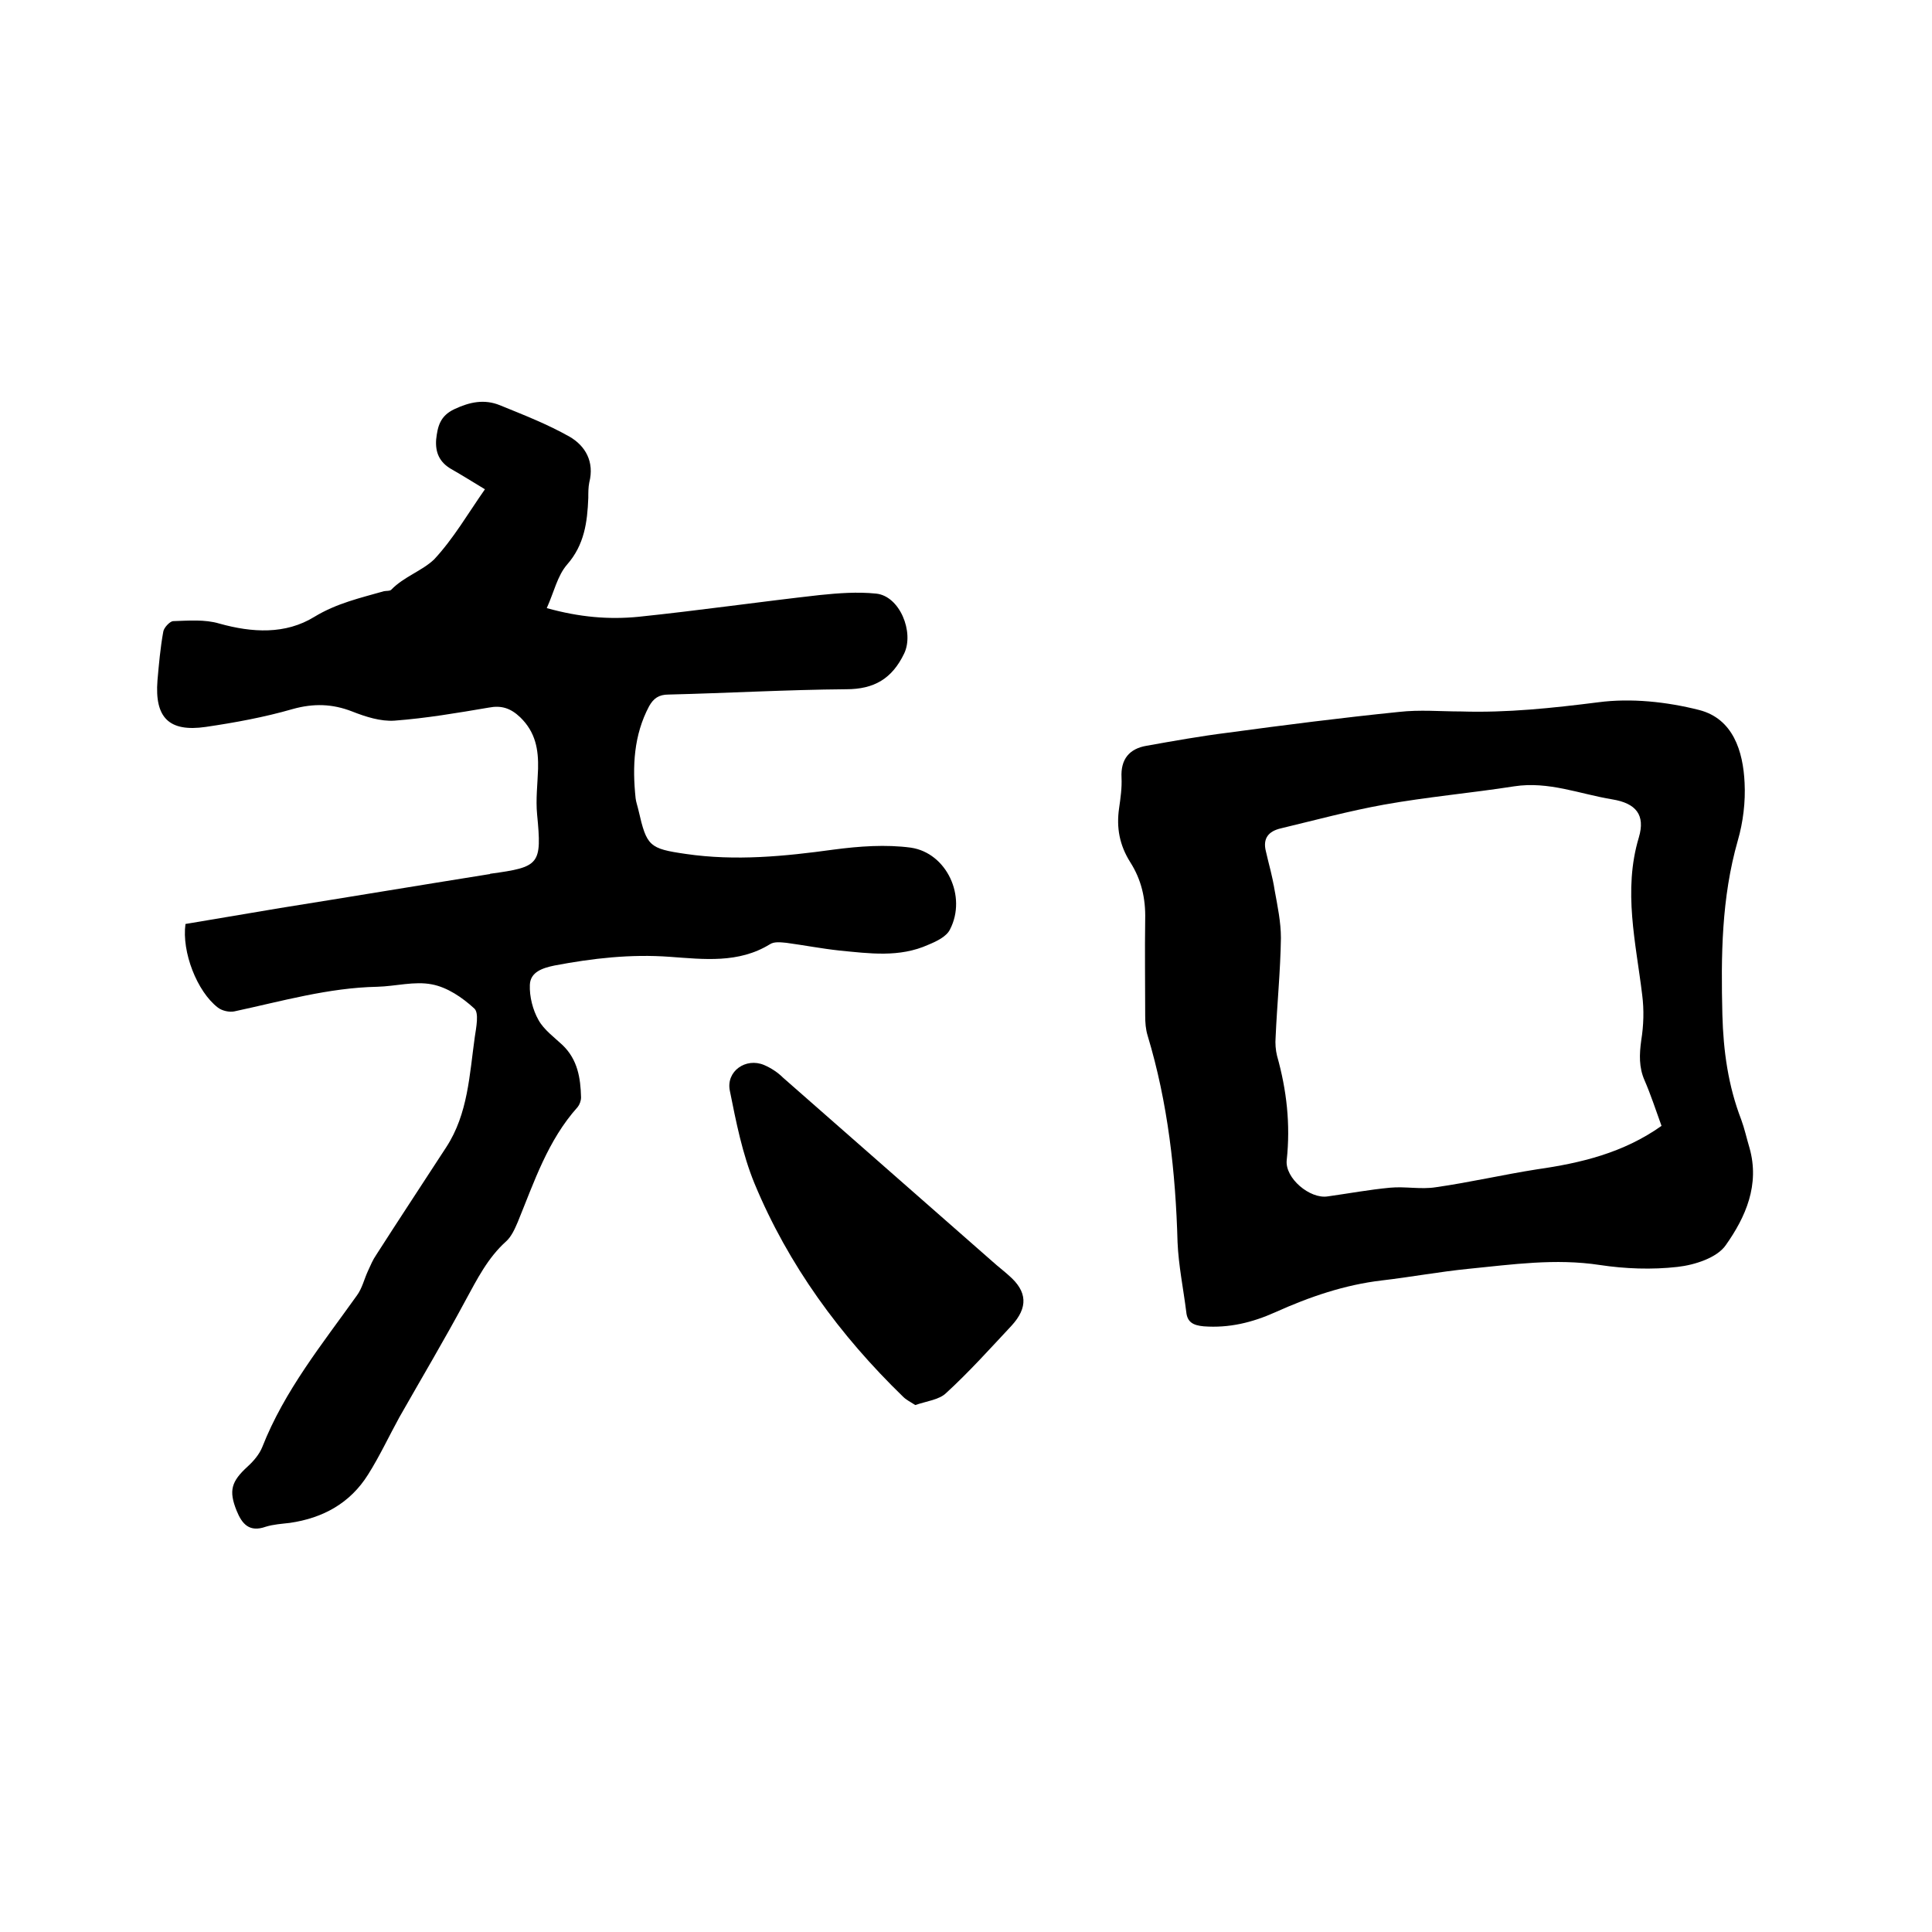 <svg enable-background="new 0 0 400 400" viewBox="0 0 400 400" xmlns="http://www.w3.org/2000/svg"><path d="m100.4 101.3c-2.5-1.5-4.7-2.9-7-4.2-2.4-1.4-3.3-3.4-3.1-6.1.3-2.7.8-4.9 3.8-6.3 3.2-1.5 6.2-2.1 9.4-.8 4.9 2 9.8 3.9 14.4 6.5 3.3 1.9 5.2 5.2 4.1 9.5-.2 1-.2 2.1-.2 3.2-.2 5-.8 9.7-4.4 13.8-2 2.3-2.7 5.7-4.2 9 6.8 1.9 12.9 2.4 19 1.8 12.5-1.3 25-3.1 37.5-4.5 3.9-.4 7.8-.7 11.7-.3 4.9.5 7.9 8 5.8 12.4-2.5 5.2-6.2 7.4-12 7.4-12.3.1-24.5.8-36.8 1.1-2 0-3.1.8-4 2.4-3.2 6-3.5 12.5-2.8 19.1.1.8.4 1.6.6 2.5 1.7 7.4 2.2 7.9 9.8 9 10.3 1.5 20.4.5 30.6-.9 5.3-.7 10.8-1.1 16-.4 7.4 1.1 11.6 10.1 8.1 16.9-.7 1.5-2.8 2.5-4.5 3.2-6 2.7-12.2 1.8-18.4 1.2-3.7-.4-7.3-1.1-11-1.6-1.1-.1-2.5-.3-3.4.3-6.5 4-13.7 3.1-20.7 2.6-8.1-.6-16 .3-23.9 1.8-2.4.5-5 1.3-5.1 4-.1 2.4.6 5.2 1.8 7.3 1.1 2 3.3 3.6 5 5.2 3.1 3 3.7 6.8 3.8 10.8 0 .7-.3 1.5-.7 2-6.2 6.9-9 15.5-12.4 23.8-.6 1.4-1.3 3-2.4 4-3.8 3.4-6 7.8-8.4 12.2-4.4 8.2-9.1 16.1-13.7 24.2-2.2 4-4.1 8.1-6.5 11.9-3.7 5.9-9.3 9-16.2 10-1.7.2-3.4.3-5 .8-3.4 1.2-4.9-.6-6-3.3-1.7-4.2-1.1-6.1 2.3-9.2 1.2-1.1 2.4-2.5 3-4 4.6-11.7 12.4-21.3 19.6-31.4 1.1-1.5 1.5-3.4 2.3-5.1.5-1.1 1-2.3 1.7-3.3 4.8-7.5 9.7-14.9 14.5-22.3 4.5-6.9 4.8-15 5.9-22.8.3-2 .9-5-.1-5.9-2.5-2.3-5.6-4.4-8.8-5-3.6-.7-7.5.4-11.3.5-10.1.2-19.8 3-29.6 5.1-1 .2-2.5-.1-3.4-.8-4.3-3.3-7.5-11.5-6.7-17.3 6.5-1.1 13-2.2 19.6-3.3 14.4-2.3 28.8-4.7 43.2-7 .1 0 .2 0 .3-.1 10.3-1.4 10.7-1.9 9.7-12.3-.3-3.1.1-6.3.2-9.4.1-4-.5-7.6-3.7-10.7-2-1.9-3.9-2.5-6.5-2-6.5 1.1-12.9 2.2-19.5 2.7-2.9.2-6-.8-8.8-1.9-4.1-1.6-8-1.7-12.3-.5-5.9 1.7-11.9 2.8-18 3.7-7.6 1.1-10.6-1.9-10-9.6.3-3.4.6-6.8 1.2-10.1.1-.8 1.3-2.1 2-2.2 3.2-.1 6.6-.4 9.6.5 6.8 1.9 13.7 2.3 19.7-1.4 4.6-2.8 9.5-3.9 14.4-5.3.5-.1 1.2 0 1.5-.3 2.6-2.7 6.4-3.9 8.9-6.3 4-4.3 7-9.5 10.5-14.5z"/><path d="m302.5 147.3c9.5.3 18.9-.7 28.4-1.9 6.8-.9 14.2-.1 20.9 1.6 7 1.8 9.1 8.5 9.4 15.1.2 3.9-.3 8.1-1.4 11.9-3.4 11.9-3.5 23.9-3.2 36.1.2 7.5 1.2 14.7 3.9 21.7.7 1.9 1.1 3.8 1.7 5.8 2.2 7.7-.8 14.4-4.9 20.2-1.8 2.6-6.4 4.1-10 4.5-5.3.6-10.8.4-16.1-.4-9.2-1.4-18.1-.1-27.2.8-6 .6-11.9 1.7-17.9 2.4-7.7.9-15 3.4-22.1 6.6-4.7 2.1-9.5 3.3-14.8 2.9-2.1-.2-3.4-.8-3.6-3-.6-4.8-1.6-9.6-1.8-14.4-.4-14.5-2-28.9-6.2-42.8-.4-1.3-.5-2.7-.5-4.1 0-6.7-.1-13.3 0-20 .1-4.3-.8-8.2-3.1-11.8-2.2-3.5-2.9-7.1-2.3-11.2.3-2.1.6-4.2.5-6.3-.2-3.8 1.6-6 5.2-6.6 5.6-1 11.2-2 16.8-2.7 11.8-1.6 23.6-3.1 35.4-4.3 4.4-.5 8.6-.1 12.9-.1zm41.5 85.8c-1.2-3.3-2.2-6.4-3.5-9.4-1.2-2.7-1.1-5.4-.7-8.3.5-3.1.6-6.3.2-9.4-1.3-10.8-4-21.6-.7-32.6 1.4-4.7-.6-7.1-5.5-7.9-6.7-1.1-13.2-3.8-20.3-2.7-9 1.4-18.1 2.2-27 3.8-7.2 1.3-14.2 3.2-21.3 4.9-2.6.6-3.8 2.1-3.1 4.8.6 2.7 1.4 5.3 1.8 8 .6 3.3 1.3 6.6 1.3 9.9-.1 6.9-.8 13.7-1.1 20.6-.1 1.2 0 2.6.3 3.8 2 7.1 2.8 14.2 2 21.6-.4 3.7 4.8 8.1 8.5 7.5 4.3-.6 8.6-1.4 12.9-1.8 3.1-.3 6.4.4 9.5-.1 7-1 13.9-2.6 20.9-3.7 9.1-1.3 17.9-3.4 25.8-9z"/><path d="m189.5 290.9c-1.1-.7-1.9-1.1-2.5-1.7-13.1-12.7-23.8-27.3-30.8-44.2-2.5-6.1-3.8-12.7-5.1-19.2-.8-4 3.3-6.9 7.1-5.3 1.4.6 2.8 1.5 3.9 2.6 14.5 12.7 28.9 25.4 43.4 38.1 1.1 1 2.3 1.9 3.4 2.9 3.8 3.3 4 6.6.5 10.4-4.4 4.7-8.7 9.5-13.5 13.9-1.4 1.4-4.1 1.7-6.4 2.5z"/></svg>